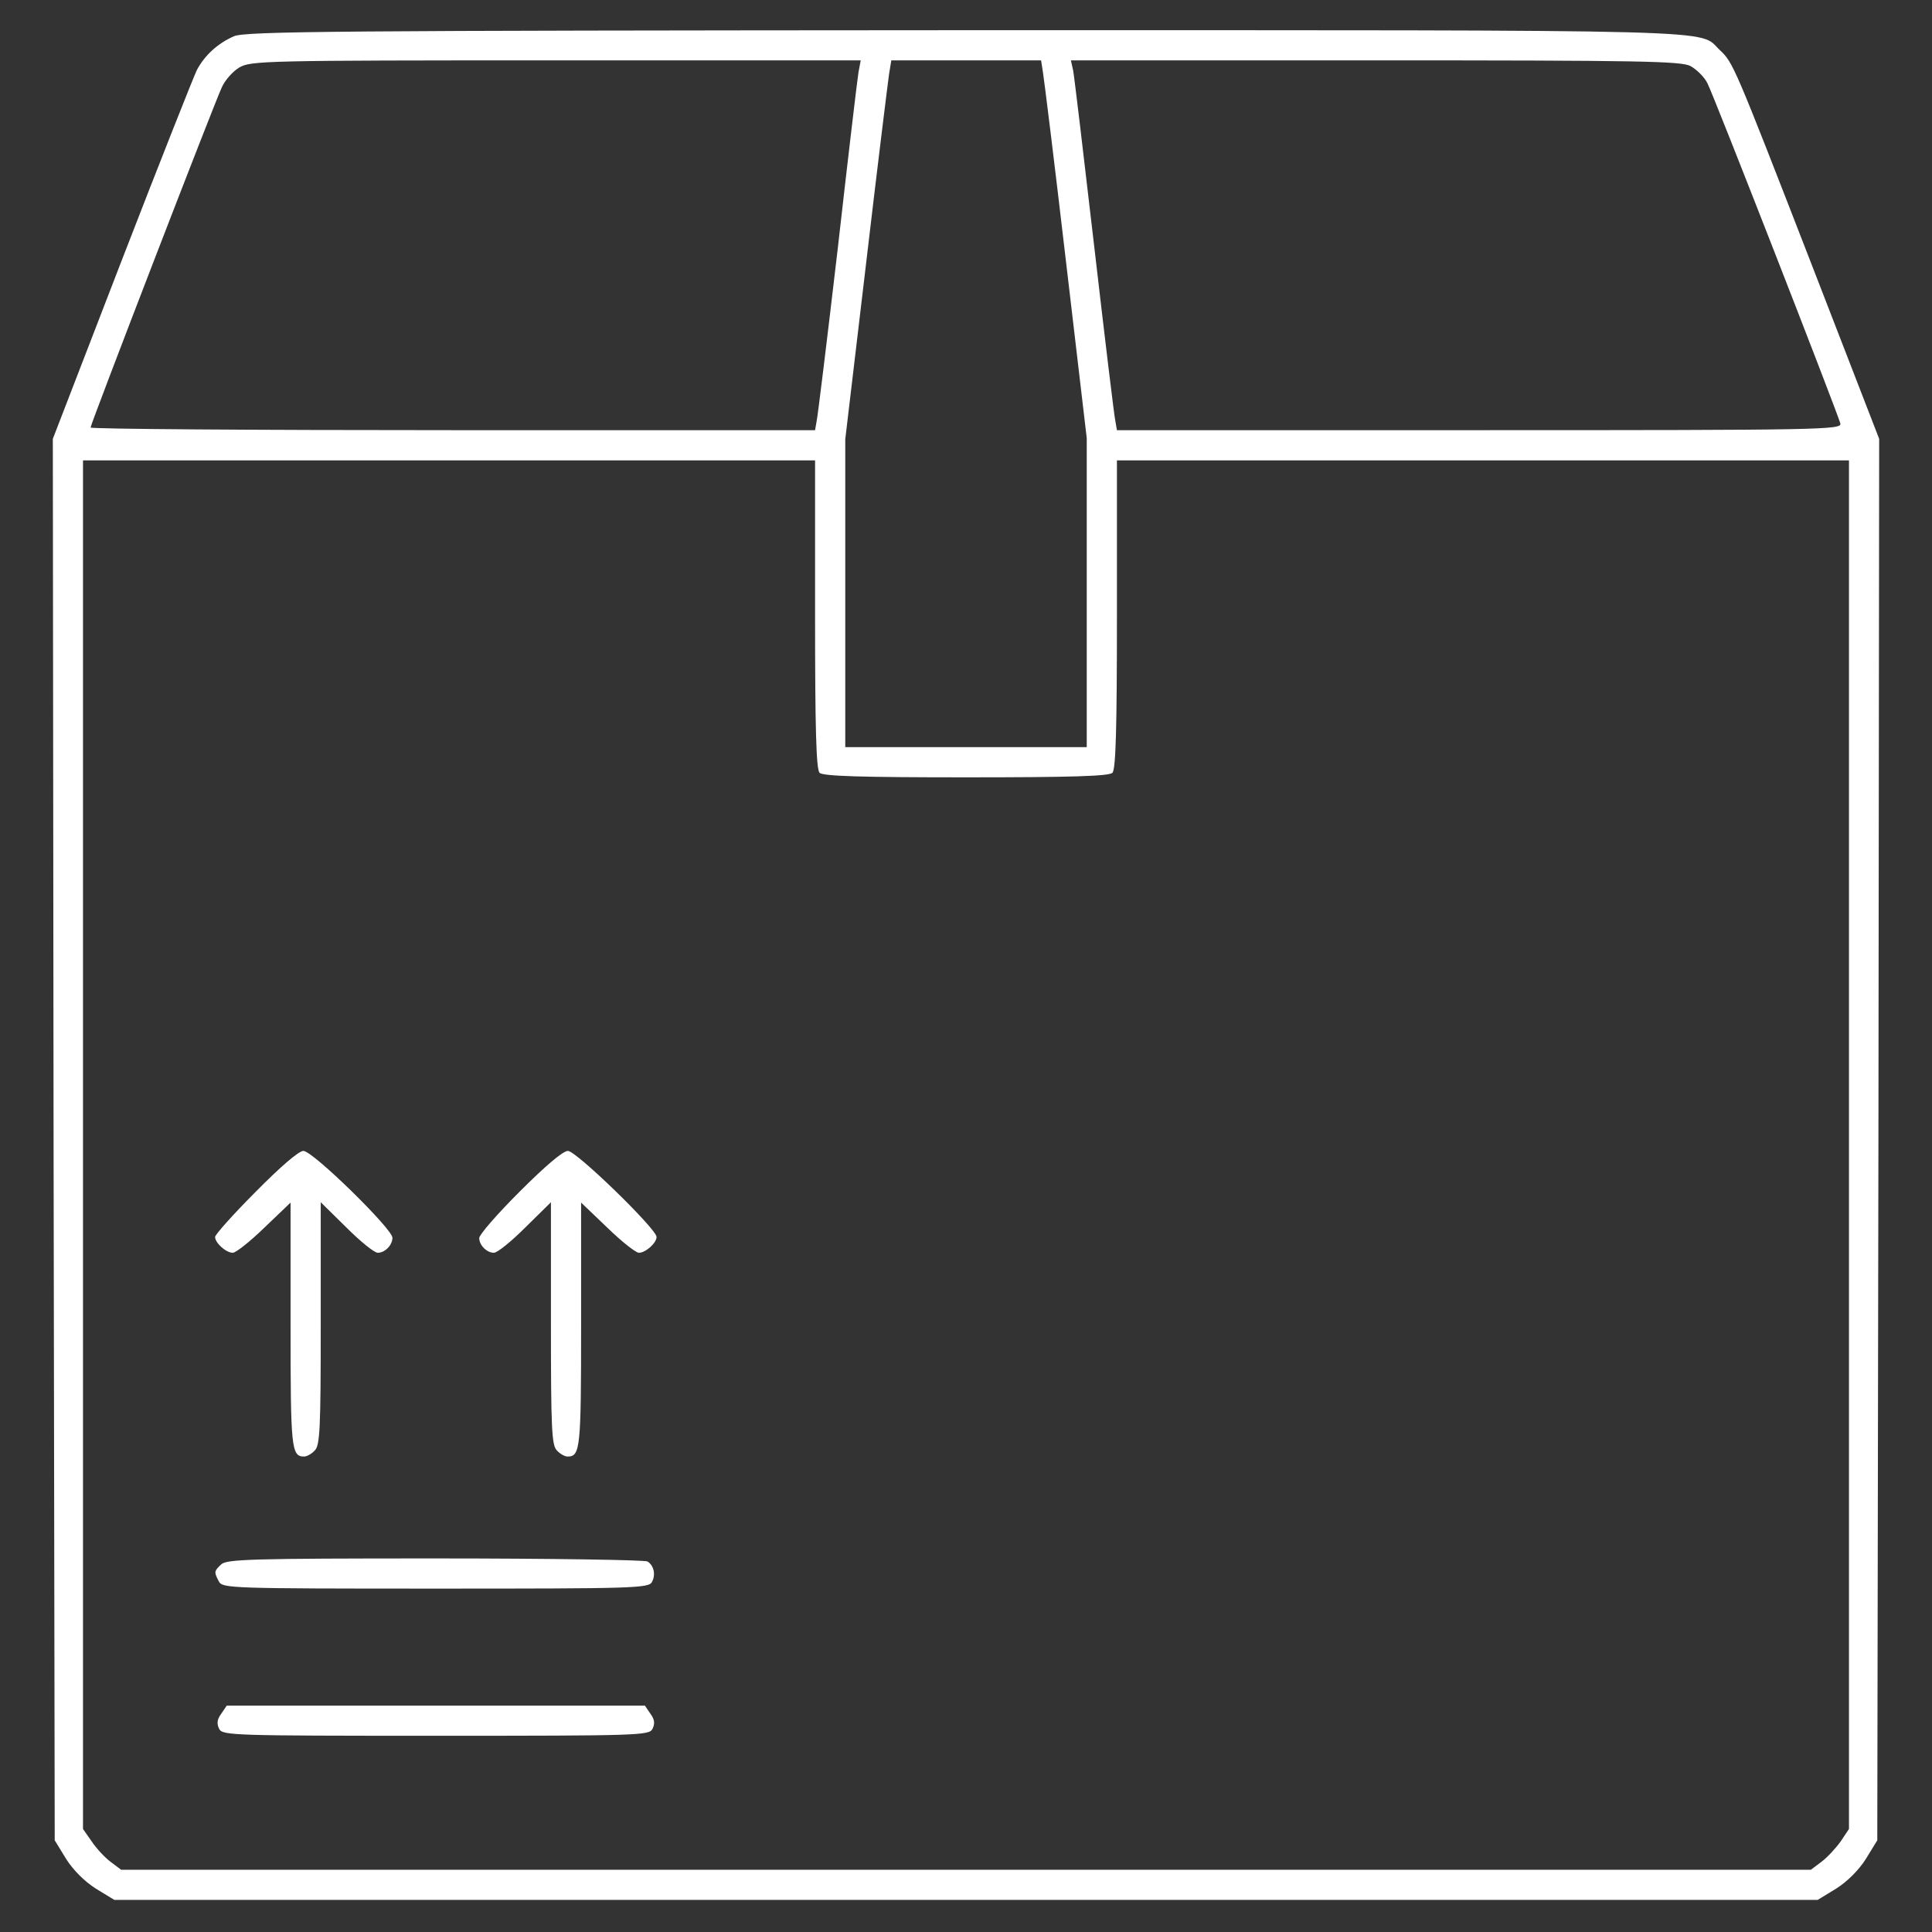 <?xml version="1.0" encoding="UTF-8"?> <svg xmlns="http://www.w3.org/2000/svg" width="81" height="81" viewBox="0 0 81 81" fill="none"><rect x="0" y="0" width="81" height="81" fill="#333333" stroke="none"/> <path d="M9.809 1.519C9.128 1.819 8.59 2.31 8.258 2.927C8.132 3.18 6.708 6.771 5.11 10.9L2.215 18.399L2.246 47.777L2.294 77.156L2.769 77.931C3.069 78.406 3.544 78.88 4.018 79.181L4.794 79.655H40.5H76.206L76.982 79.181C77.456 78.88 77.931 78.406 78.231 77.931L78.706 77.156L78.754 47.777L78.785 18.399L75.874 10.884C72.71 2.737 72.663 2.626 72.109 2.104C71.16 1.218 73.201 1.266 40.468 1.266C13.938 1.281 10.299 1.313 9.809 1.519ZM35.991 3.038C35.944 3.322 35.548 6.66 35.121 10.441C34.678 14.223 34.283 17.481 34.235 17.671L34.172 18.035H18.984C10.631 18.035 3.797 17.988 3.797 17.924C3.797 17.782 8.97 4.366 9.302 3.655C9.429 3.37 9.761 2.99 10.03 2.832C10.505 2.547 11.074 2.531 23.303 2.531H36.086L35.991 3.038ZM43.727 3.038C43.775 3.322 44.218 6.898 44.692 10.963L45.562 18.367V24.854V31.324H40.5H35.438V24.869V18.415L36.308 11.074C36.782 7.024 37.225 3.449 37.273 3.117L37.368 2.531H40.5H43.648L43.727 3.038ZM70.875 2.769C71.128 2.911 71.46 3.227 71.587 3.496C71.84 3.971 76.998 17.197 77.156 17.75C77.235 18.019 76.444 18.035 62.031 18.035H46.828L46.765 17.671C46.717 17.481 46.322 14.191 45.879 10.362C45.436 6.534 45.04 3.212 44.993 2.958L44.898 2.531H57.665C68.755 2.531 70.48 2.563 70.875 2.769ZM34.172 25.756C34.172 30.565 34.219 32.258 34.362 32.4C34.504 32.542 36.086 32.59 40.5 32.59C44.914 32.59 46.496 32.542 46.638 32.4C46.781 32.258 46.828 30.565 46.828 25.756V19.301H62.174H77.519V47.999V76.681L77.171 77.203C76.966 77.488 76.602 77.883 76.365 78.057L75.922 78.39H40.5H5.078L4.635 78.057C4.398 77.883 4.034 77.488 3.844 77.203L3.48 76.681V47.999V19.301H18.826H34.172V25.756Z" fill="white"></path> <path d="M10.71 49.976C9.777 50.91 9.018 51.764 9.018 51.859C9.018 52.112 9.476 52.523 9.761 52.523C9.888 52.523 10.489 52.049 11.09 51.464L12.182 50.419V55.545C12.182 60.734 12.213 61.066 12.751 61.066C12.862 61.066 13.068 60.956 13.194 60.813C13.416 60.608 13.447 59.896 13.447 55.482V50.404L14.523 51.464C15.108 52.049 15.694 52.523 15.836 52.523C16.137 52.523 16.453 52.207 16.453 51.891C16.453 51.527 13.115 48.252 12.72 48.252C12.53 48.252 11.77 48.901 10.71 49.976Z" fill="white"></path> <path d="M21.785 49.961C20.851 50.894 20.092 51.764 20.092 51.906C20.092 52.207 20.408 52.523 20.709 52.523C20.851 52.523 21.436 52.049 22.022 51.464L23.098 50.404V55.482C23.098 59.896 23.129 60.608 23.351 60.813C23.477 60.956 23.683 61.066 23.794 61.066C24.332 61.066 24.363 60.734 24.363 55.545V50.419L25.455 51.464C26.056 52.049 26.657 52.523 26.784 52.523C27.069 52.523 27.527 52.112 27.527 51.859C27.527 51.527 24.158 48.252 23.81 48.252C23.604 48.252 22.86 48.885 21.785 49.961Z" fill="white"></path> <path d="M9.271 65.591C8.97 65.876 8.97 65.907 9.176 66.303C9.334 66.588 9.603 66.603 18.273 66.603C26.61 66.603 27.211 66.588 27.337 66.319C27.496 66.018 27.417 65.638 27.148 65.465C27.053 65.401 23.05 65.338 18.241 65.338C10.521 65.338 9.492 65.37 9.271 65.591Z" fill="white"></path> <path d="M9.271 71.856C9.097 72.093 9.081 72.267 9.192 72.489C9.334 72.758 9.761 72.773 18.272 72.773C26.784 72.773 27.211 72.758 27.353 72.489C27.464 72.267 27.448 72.093 27.274 71.856L27.037 71.508H18.272H9.508L9.271 71.856Z" fill="white"></path> </svg> 